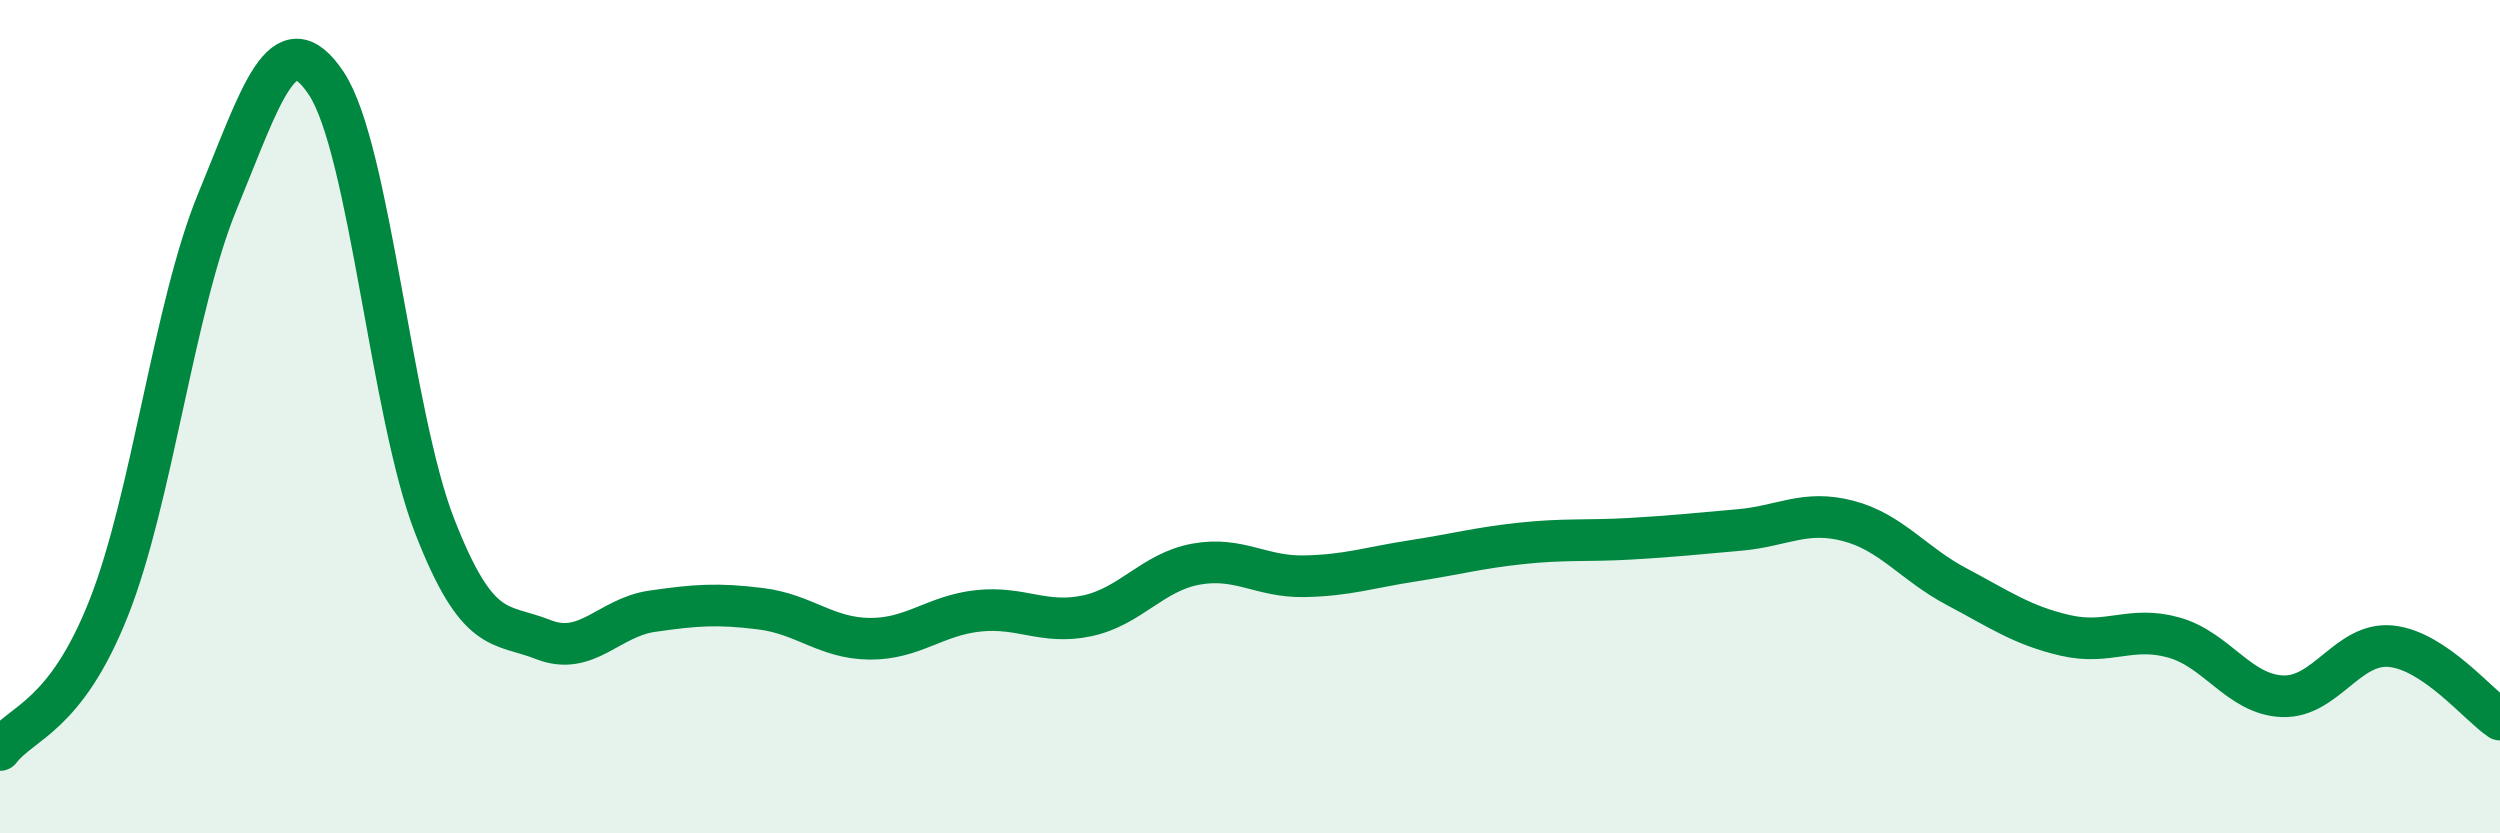 
    <svg width="60" height="20" viewBox="0 0 60 20" xmlns="http://www.w3.org/2000/svg">
      <path
        d="M 0,18 C 0.52,17.32 1.57,17.22 2.61,14.59 C 3.65,11.96 4.18,7.35 5.22,4.83 C 6.26,2.31 6.79,0.44 7.83,2 C 8.87,3.56 9.39,9.95 10.43,12.62 C 11.47,15.29 12,14.94 13.04,15.35 C 14.08,15.76 14.61,14.82 15.65,14.67 C 16.69,14.52 17.22,14.48 18.26,14.61 C 19.3,14.74 19.83,15.32 20.87,15.33 C 21.91,15.34 22.44,14.77 23.48,14.66 C 24.52,14.55 25.05,15 26.09,14.78 C 27.13,14.56 27.66,13.73 28.7,13.54 C 29.74,13.35 30.26,13.85 31.3,13.83 C 32.34,13.81 32.87,13.62 33.91,13.46 C 34.95,13.3 35.48,13.15 36.52,13.04 C 37.56,12.93 38.09,12.99 39.13,12.93 C 40.17,12.87 40.7,12.81 41.74,12.72 C 42.78,12.63 43.31,12.23 44.35,12.5 C 45.39,12.77 45.92,13.53 46.96,14.08 C 48,14.63 48.53,15.01 49.57,15.25 C 50.61,15.49 51.13,15.01 52.17,15.3 C 53.21,15.59 53.74,16.67 54.78,16.71 C 55.82,16.75 56.35,15.4 57.39,15.51 C 58.43,15.62 59.48,16.92 60,17.27L60 20L0 20Z"
        fill="#008740"
        opacity="0.1"
        stroke-linecap="round"
        stroke-linejoin="round"
      />
      <path
        d="M 0,18 C 0.52,17.32 1.57,17.22 2.61,14.59 C 3.65,11.96 4.18,7.35 5.22,4.83 C 6.26,2.31 6.79,0.44 7.83,2 C 8.87,3.56 9.39,9.95 10.43,12.62 C 11.47,15.29 12,14.94 13.04,15.35 C 14.08,15.76 14.61,14.82 15.65,14.67 C 16.69,14.52 17.22,14.48 18.26,14.61 C 19.3,14.74 19.83,15.32 20.87,15.33 C 21.91,15.34 22.44,14.77 23.48,14.66 C 24.52,14.55 25.05,15 26.09,14.78 C 27.13,14.56 27.66,13.73 28.7,13.54 C 29.74,13.35 30.26,13.85 31.3,13.83 C 32.34,13.81 32.87,13.62 33.91,13.46 C 34.95,13.3 35.48,13.15 36.52,13.04 C 37.56,12.93 38.09,12.99 39.13,12.93 C 40.17,12.87 40.7,12.81 41.74,12.72 C 42.78,12.63 43.31,12.23 44.35,12.5 C 45.39,12.77 45.92,13.53 46.96,14.08 C 48,14.63 48.53,15.01 49.57,15.25 C 50.61,15.49 51.13,15.01 52.17,15.3 C 53.21,15.59 53.74,16.67 54.78,16.71 C 55.82,16.75 56.35,15.4 57.39,15.51 C 58.43,15.62 59.48,16.92 60,17.27"
        stroke="#008740"
        stroke-width="1"
        fill="none"
        stroke-linecap="round"
        stroke-linejoin="round"
      />
    </svg>
  